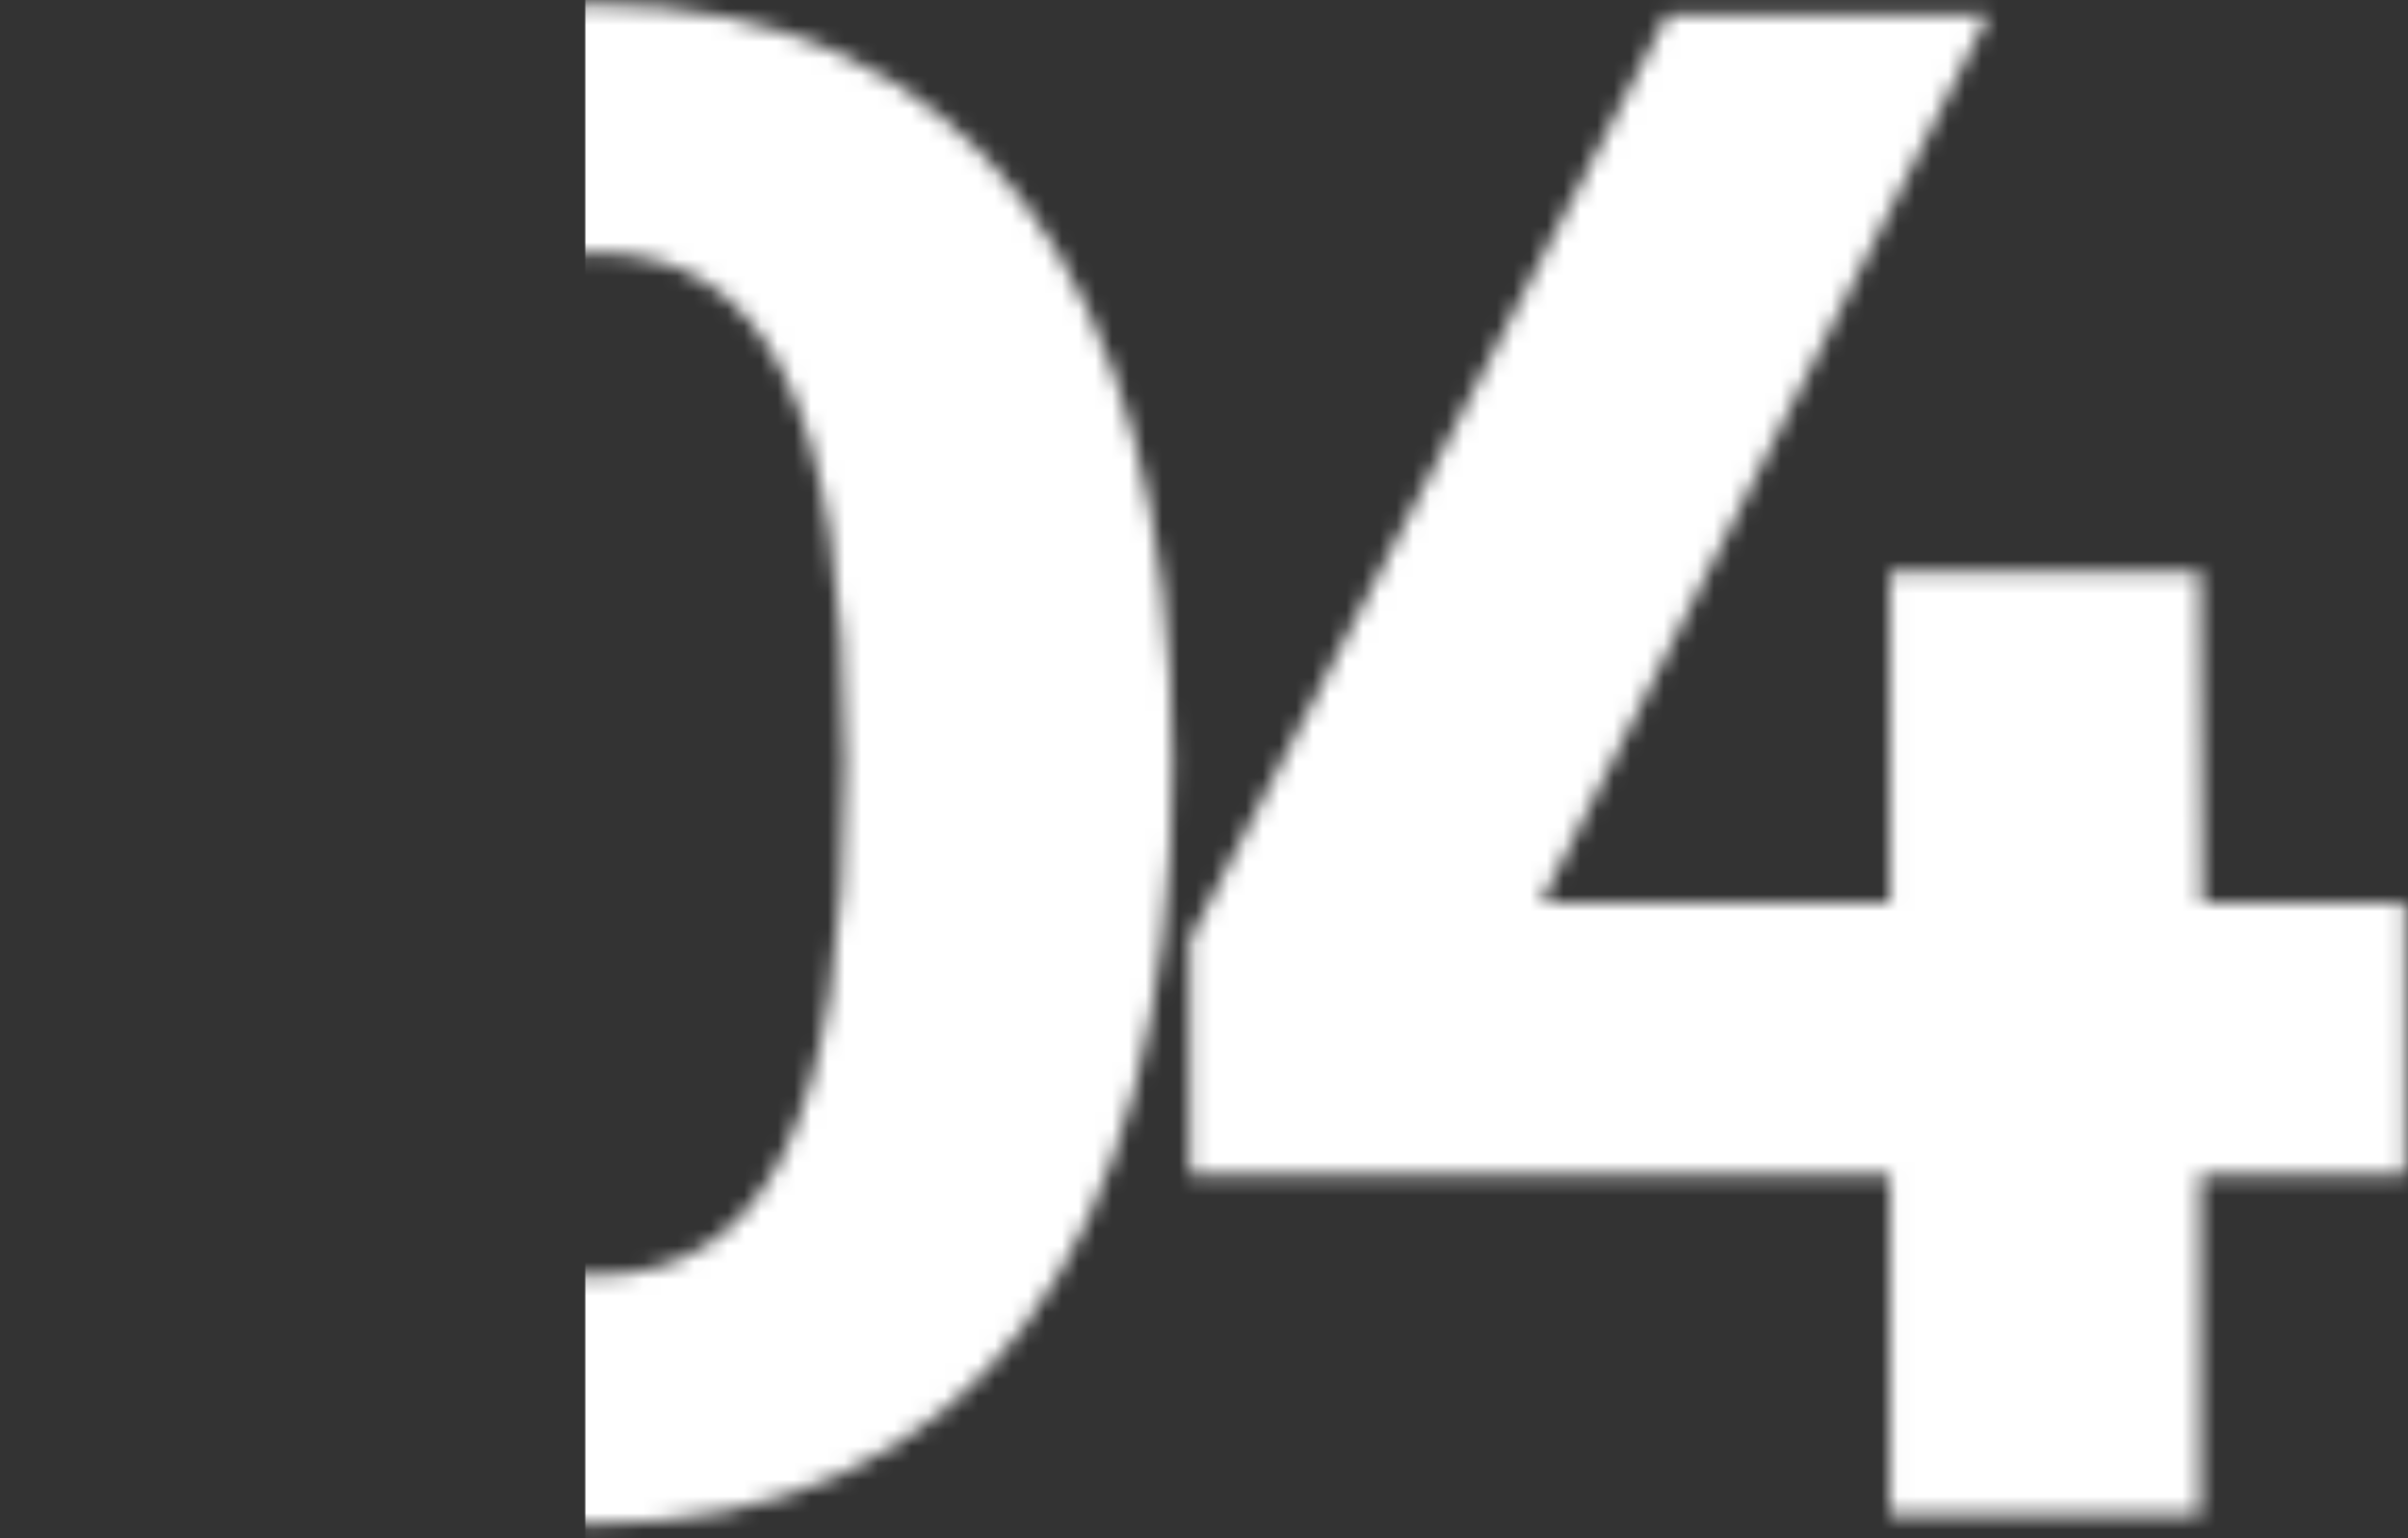 <svg width="144" height="92" viewBox="0 0 144 92" fill="none" xmlns="http://www.w3.org/2000/svg">
<rect x="0" y="0" width="144" height="92" fill="#333333" stroke="none"/>
<mask id="mask0_46_10082" style="mask-type:alpha" maskUnits="userSpaceOnUse" x="0" y="0" width="144" height="92">
<path d="M99.704 0.896H118.904L92.152 54.016H113.016V34.176H131.576L131.704 54.016H143.864V70.272H131.576V90.624H113.016V70.272H71.16V56.192L99.704 0.896Z" fill="white"/>
<path d="M35.552 0.256C57.824 0.256 70.112 16.512 70.112 45.696C70.112 75.008 57.824 91.136 35.552 91.136C13.152 91.136 0.864 75.008 0.864 45.696C0.864 16.512 13.152 0.256 35.552 0.256ZM35.552 15.104C25.184 15.104 20.448 24.32 20.448 45.696C20.448 66.944 25.184 76.288 35.552 76.288C45.792 76.288 50.528 66.944 50.528 45.696C50.528 24.32 45.792 15.104 35.552 15.104Z" fill="white"/>
</mask>
<g mask="url(#mask0_46_10082)">
<rect x="35" y="-36.376" width="168" height="147" fill="white"/>
</g>
</svg>
